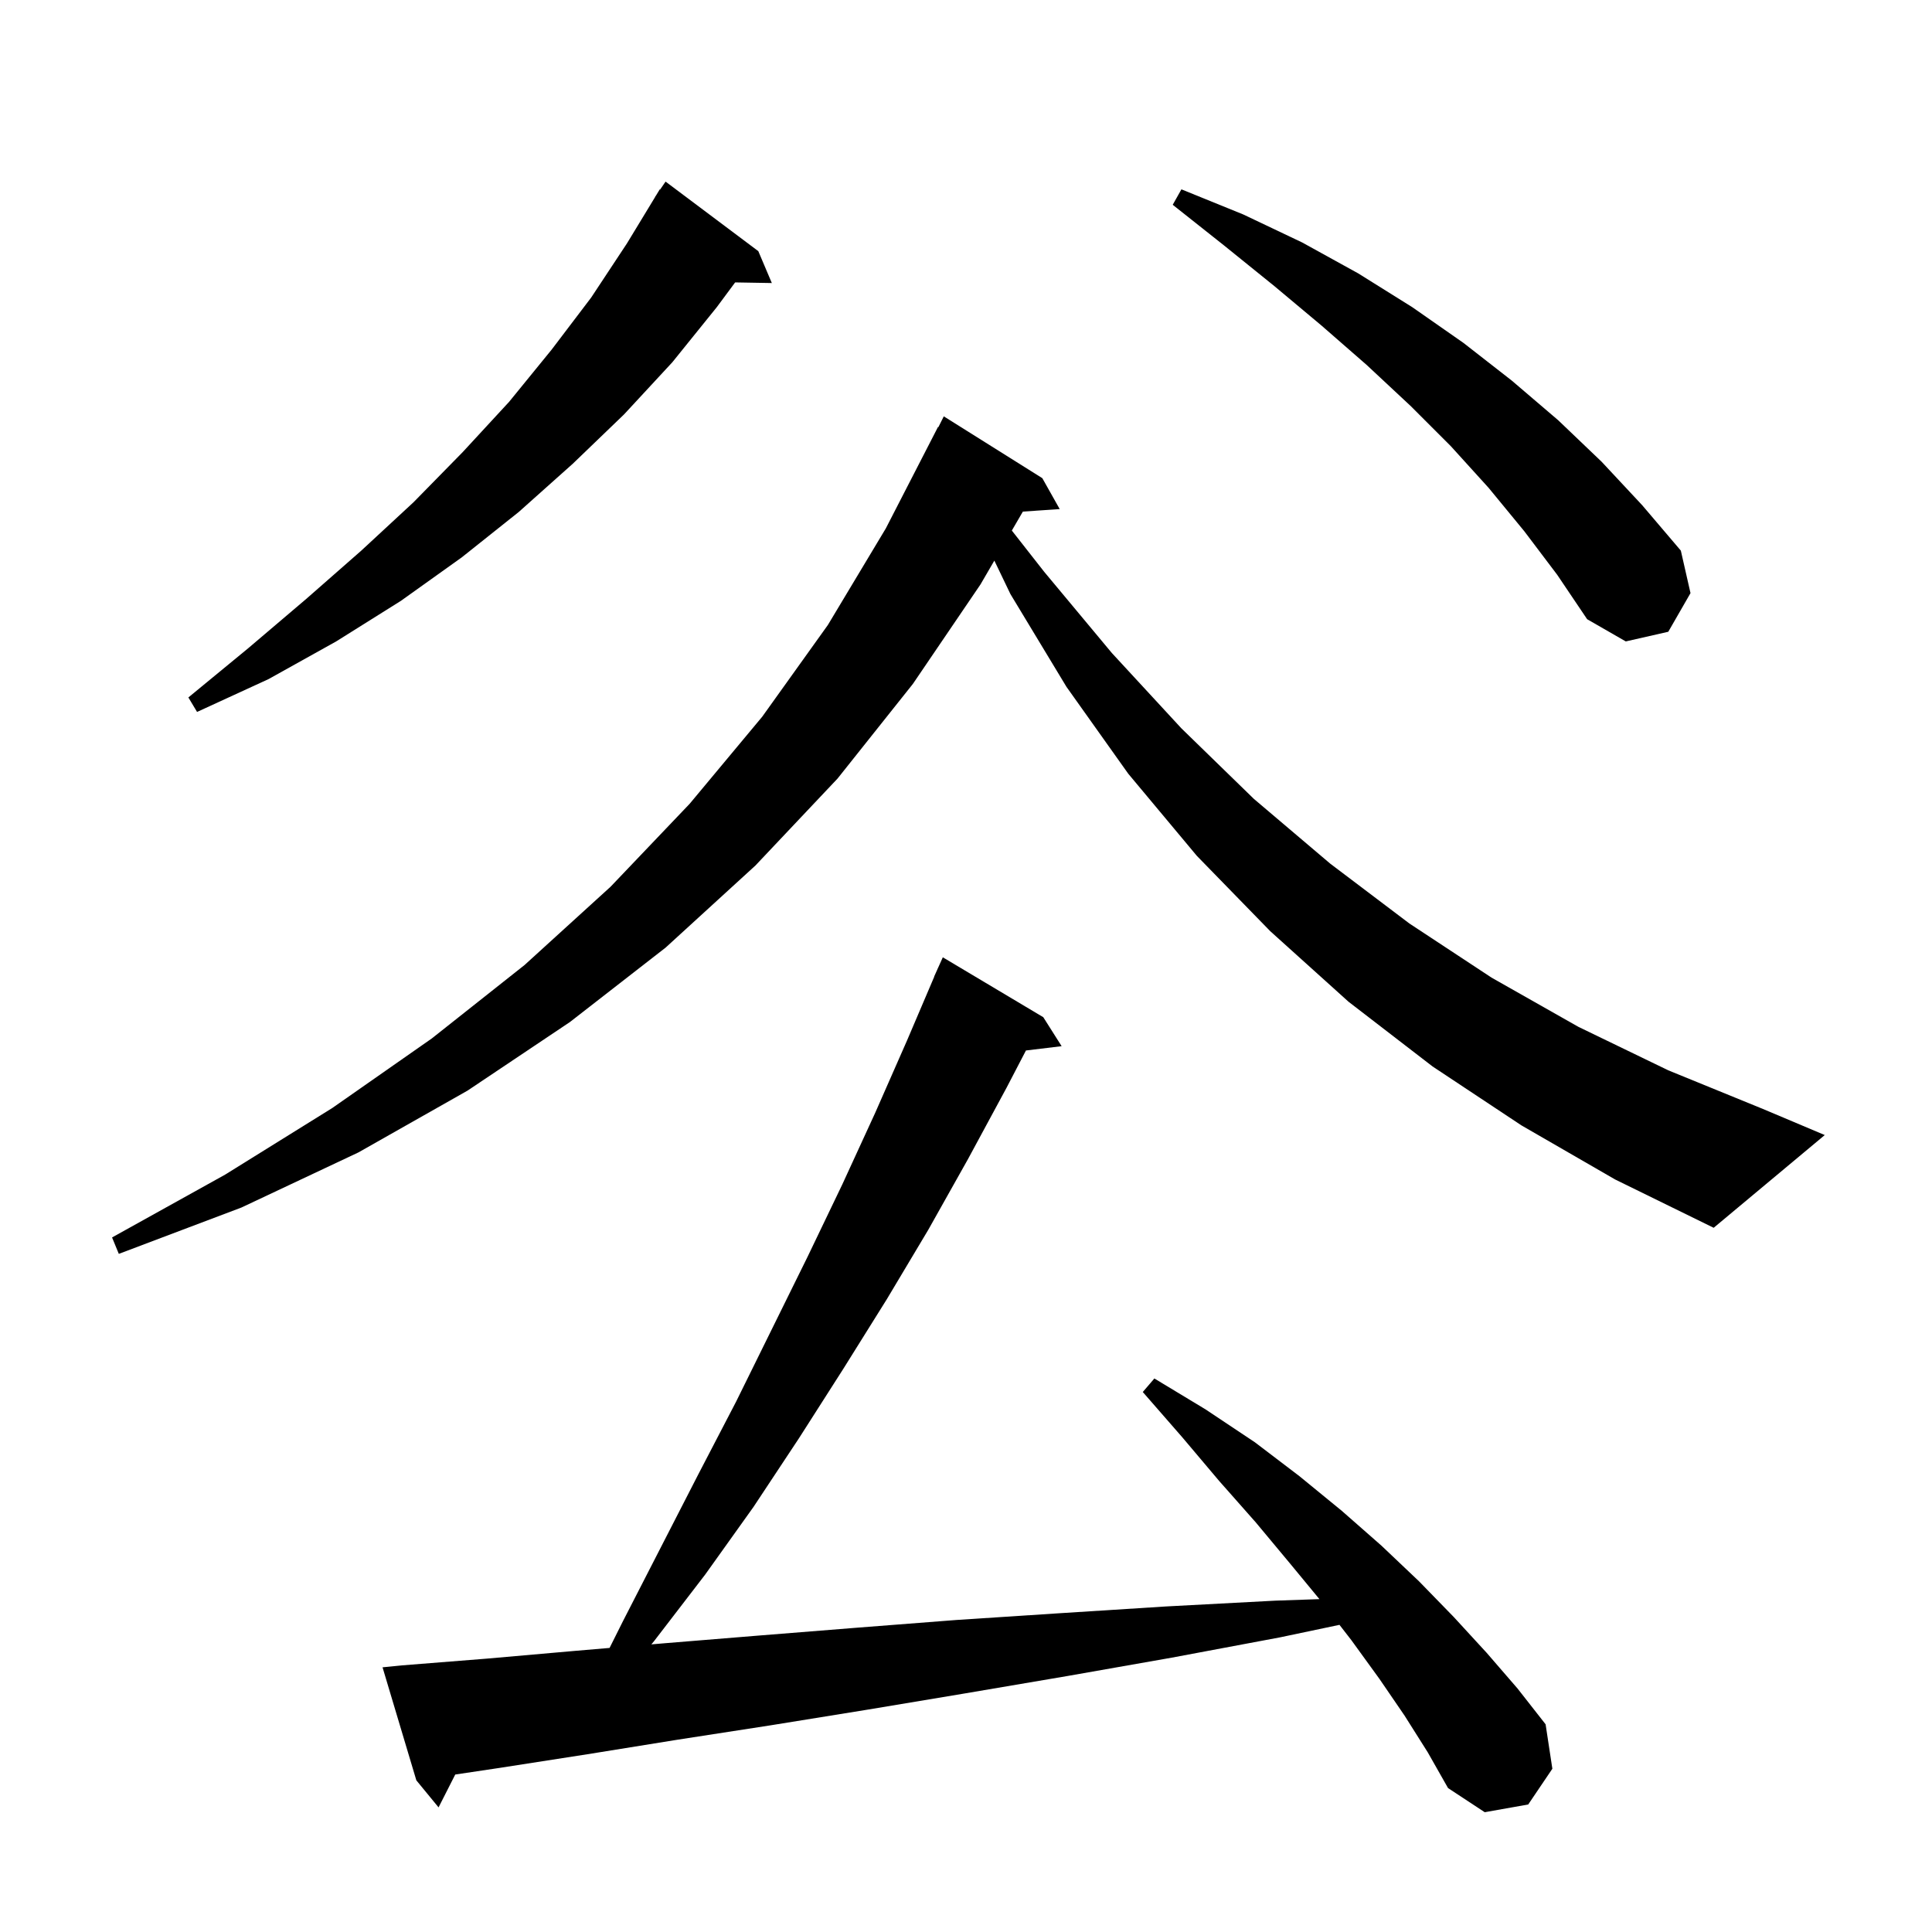 <svg xmlns="http://www.w3.org/2000/svg" xmlns:xlink="http://www.w3.org/1999/xlink" version="1.1" baseProfile="full" viewBox="0 0 200 200" width="200" height="200"><g fill="currentColor"><path d="M 145.4 177.6 L 142.8 173.8 L 139.9 169.8 L 138.662 168.203 L 132.5 169.5 L 121.3 171.6 L 110.5 173.5 L 99.9 175.3 L 89.7 177.0 L 79.8 178.6 L 70.1 180.1 L 60.8 181.6 L 51.8 183.0 L 47.127 183.698 L 45.4 187.1 L 43.1 184.3 L 39.6 172.6 L 41.6 172.4 L 50.4 171.7 L 59.5 170.9 L 63.103 170.593 L 64.5 167.8 L 72.3 152.6 L 76.2 145.1 L 83.6 130.1 L 87.2 122.6 L 90.6 115.2 L 93.9 107.7 L 96.714 101.105 L 96.7 101.1 L 97.009 100.414 L 97.1 100.2 L 97.104 100.202 L 97.6 99.1 L 108.0 105.3 L 109.9 108.3 L 106.206 108.746 L 104.2 112.6 L 100.2 120.0 L 96.1 127.3 L 91.8 134.5 L 87.3 141.7 L 82.7 148.9 L 78.0 156.0 L 73.0 163.0 L 67.7 169.9 L 67.428 170.225 L 68.9 170.1 L 78.7 169.3 L 88.7 168.5 L 99.0 167.7 L 109.7 167.0 L 120.7 166.3 L 132.0 165.7 L 136.587 165.542 L 133.5 161.8 L 130.0 157.6 L 126.2 153.3 L 122.4 148.8 L 118.3 144.1 L 119.5 142.7 L 124.8 145.9 L 129.9 149.3 L 134.5 152.8 L 138.9 156.4 L 143.0 160.0 L 146.9 163.7 L 150.5 167.4 L 153.9 171.1 L 157.1 174.8 L 160.0 178.5 L 160.7 183.1 L 158.2 186.8 L 153.7 187.6 L 149.9 185.1 L 147.8 181.4 Z M 157.5 116.5 L 148.3 110.4 L 139.6 103.7 L 131.5 96.4 L 123.9 88.6 L 116.8 80.1 L 110.4 71.1 L 104.6 61.5 L 102.935 58.034 L 101.5 60.5 L 94.5 70.8 L 86.7 80.6 L 78.2 89.6 L 68.9 98.1 L 59.0 105.8 L 48.4 112.9 L 37.1 119.3 L 25.0 125.0 L 12.3 129.8 L 11.6 128.1 L 23.3 121.6 L 34.4 114.7 L 44.7 107.5 L 54.3 99.9 L 63.2 91.8 L 71.4 83.2 L 78.9 74.2 L 85.7 64.7 L 91.7 54.7 L 97.1 44.2 L 97.14 44.22 L 97.7 43.1 L 107.9 49.5 L 109.7 52.7 L 105.888 52.958 L 104.745 54.922 L 108.1 59.2 L 115.1 67.6 L 122.3 75.4 L 129.8 82.7 L 137.7 89.4 L 145.9 95.6 L 154.4 101.2 L 163.4 106.3 L 172.7 110.8 L 182.5 114.8 L 188.9 117.5 L 177.4 127.1 L 167.2 122.1 Z M 78.5 26.0 L 79.9 29.3 L 76.102 29.235 L 74.2 31.8 L 69.6 37.5 L 64.6 42.9 L 59.3 48.0 L 53.7 53.0 L 47.8 57.7 L 41.5 62.2 L 34.8 66.4 L 27.8 70.3 L 20.4 73.7 L 19.5 72.2 L 25.7 67.1 L 31.7 62.0 L 37.4 57.0 L 42.8 52.0 L 47.9 46.8 L 52.7 41.6 L 57.1 36.2 L 61.2 30.8 L 64.9 25.2 L 67.811 20.406 L 67.8 20.4 L 67.922 20.222 L 68.3 19.6 L 68.335 19.622 L 68.9 18.8 Z M 157.8 55.0 L 154.1 50.5 L 150.2 46.2 L 146.0 42.0 L 141.5 37.8 L 136.8 33.7 L 131.9 29.6 L 126.7 25.4 L 121.4 21.2 L 122.3 19.6 L 128.7 22.2 L 134.8 25.1 L 140.6 28.3 L 146.2 31.8 L 151.5 35.5 L 156.5 39.4 L 161.3 43.5 L 165.8 47.8 L 170.0 52.3 L 174.0 57.0 L 175.0 61.4 L 172.7 65.4 L 168.3 66.4 L 164.3 64.1 L 161.2 59.5 Z "/></g></svg>